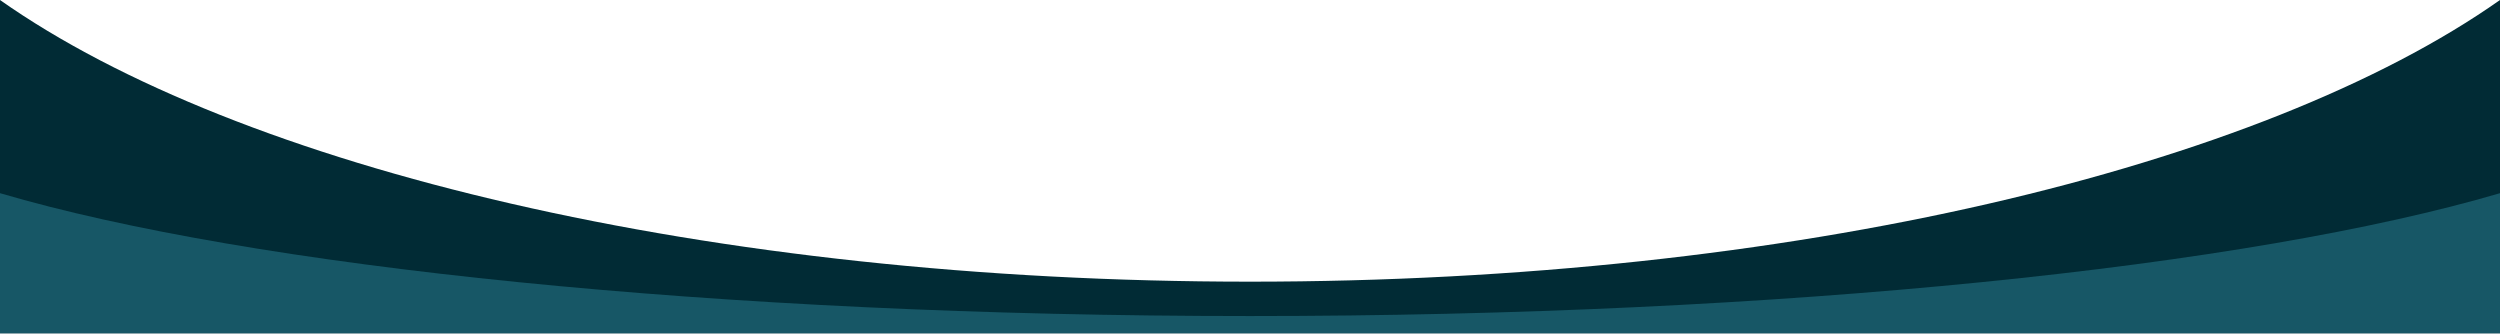 <?xml version="1.0" encoding="utf-8"?><svg width="1600" height="214" viewBox="0 0 1600 214" fill="none" xmlns="http://www.w3.org/2000/svg">
<path fill-rule="evenodd" clip-rule="evenodd" d="M1600 213.271H0V-6.10352e-05C152.388 107.264 453.475 180.271 800 180.271C1146.53 180.271 1447.61 107.264 1600 -6.10352e-05V213.271Z" fill="#012B35"/>
<path fill-rule="evenodd" clip-rule="evenodd" d="M1600 213.271H0V123.635C159.858 170.649 458.264 202.271 800 202.271C1141.74 202.271 1440.14 170.649 1600 123.635V213.271Z" fill="#175766"/>
</svg>
